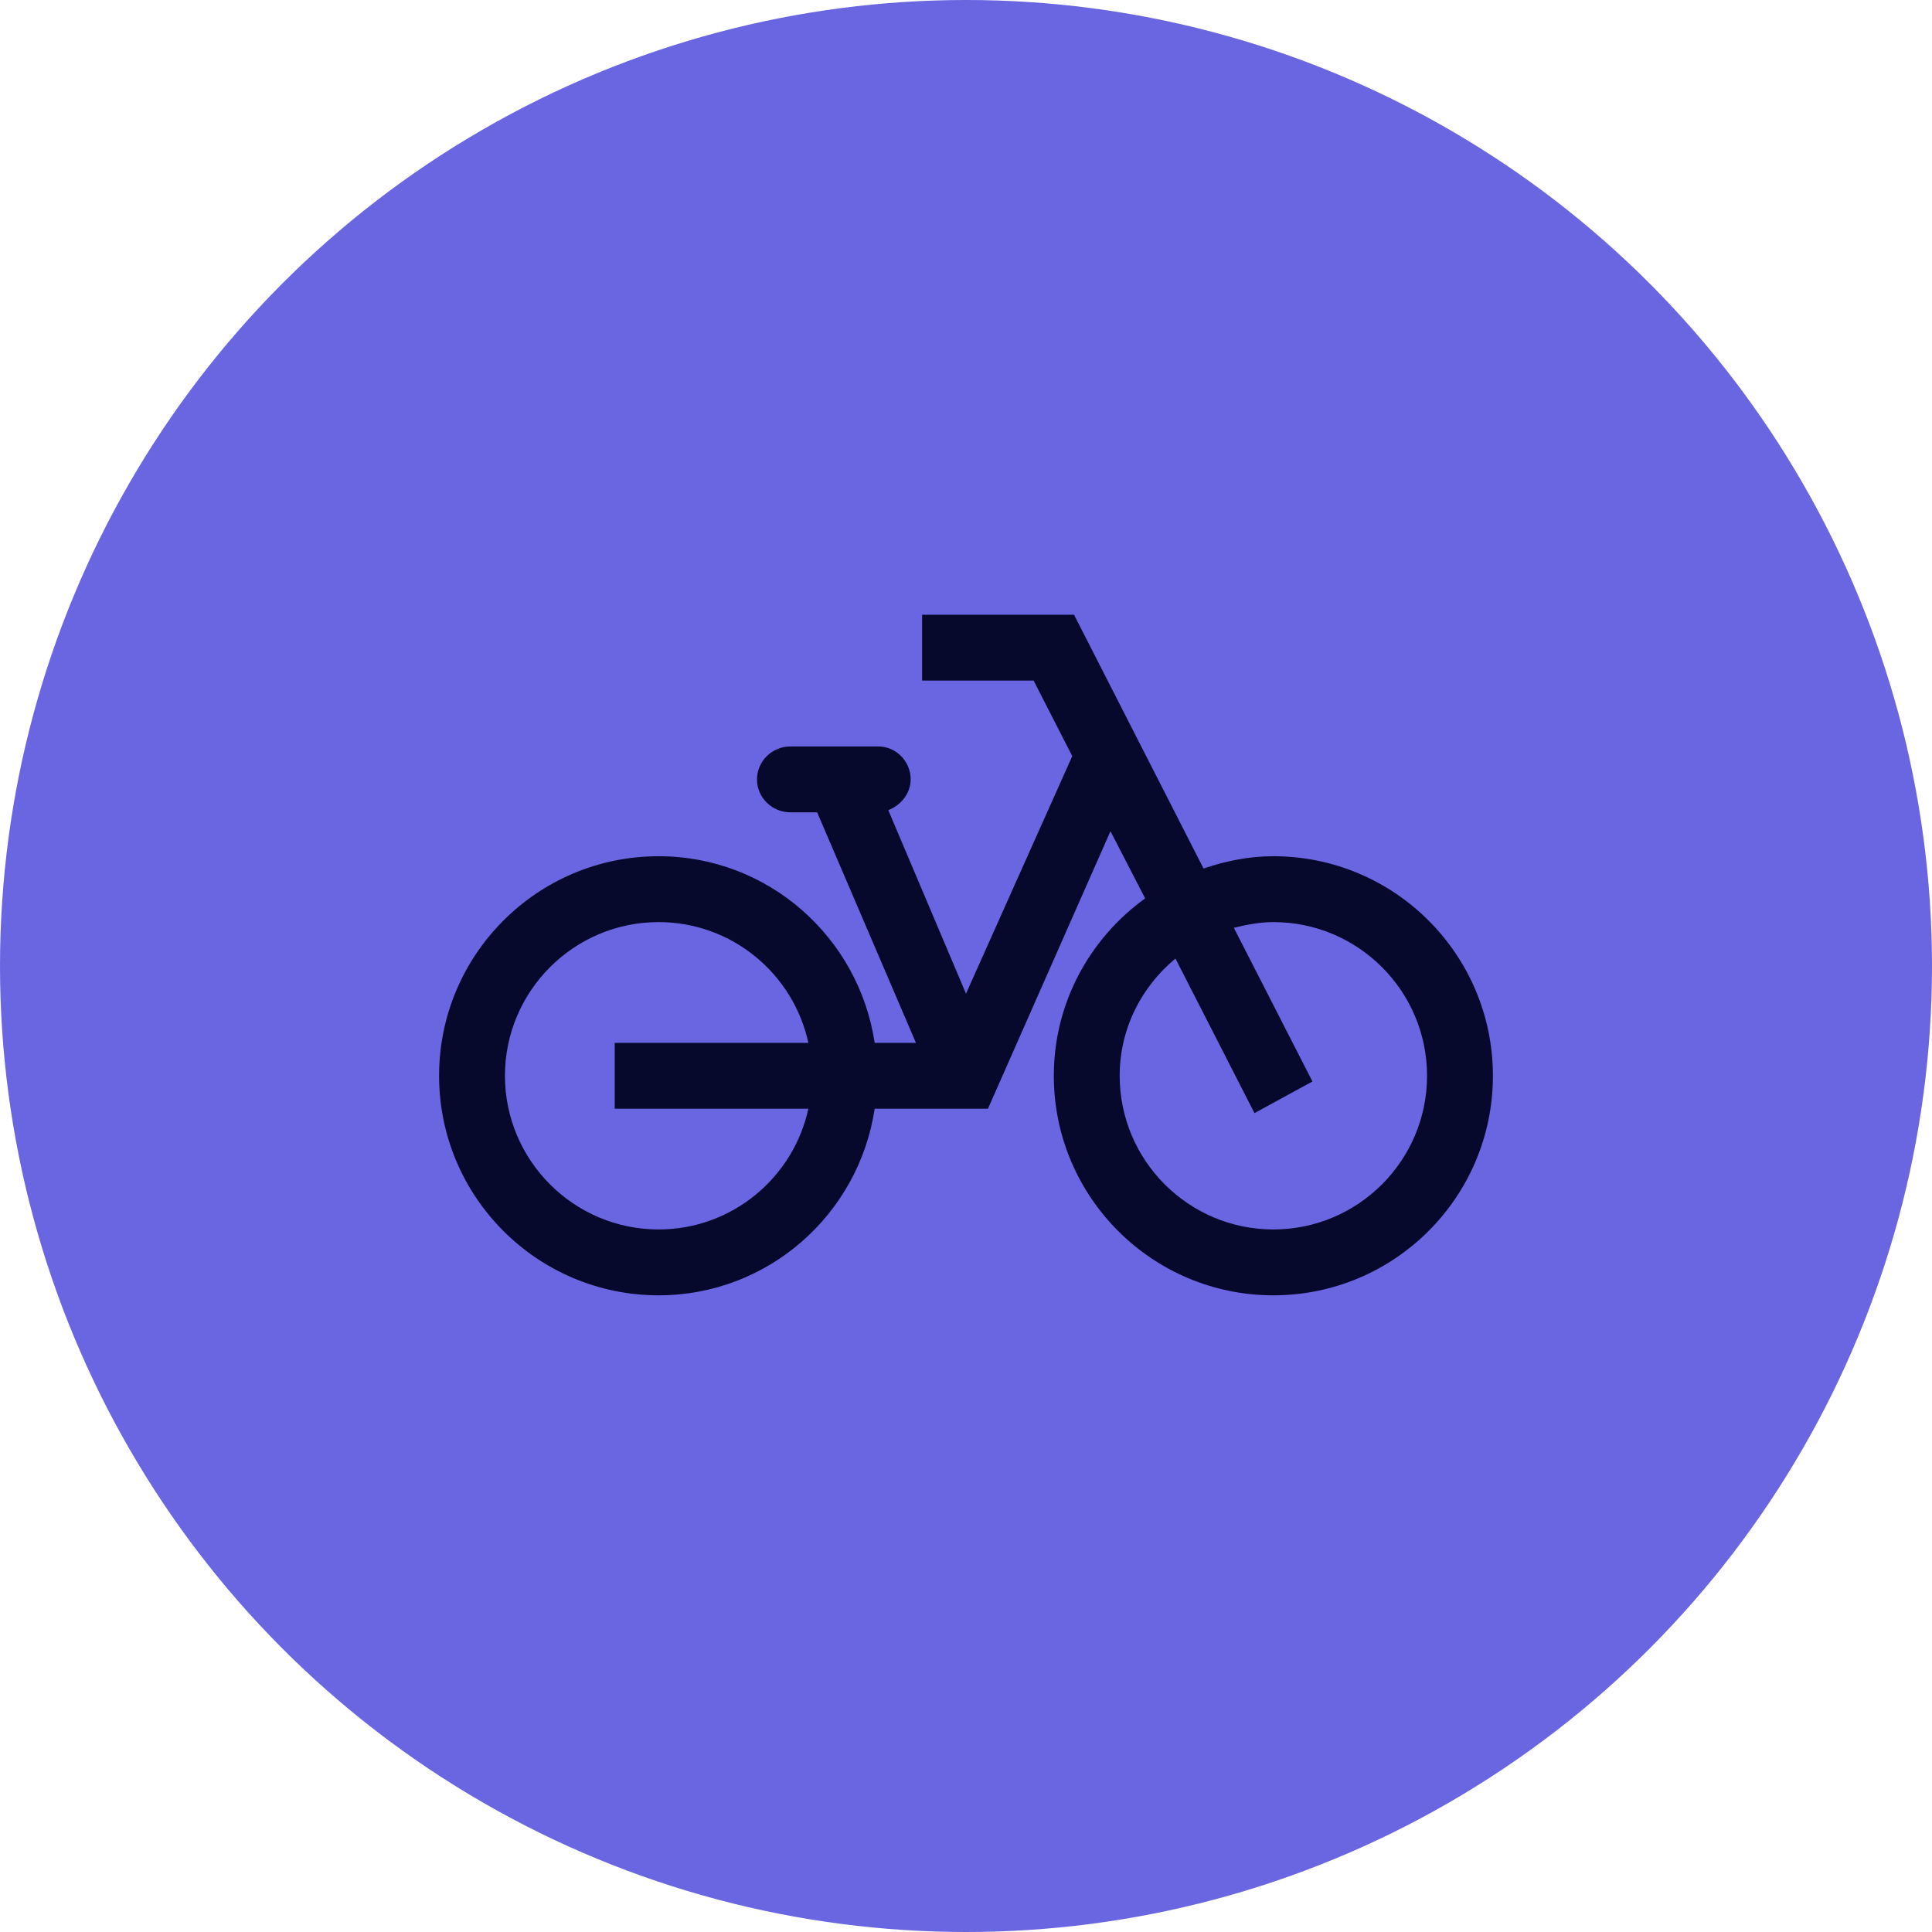 <svg width="44" height="44" viewBox="0 0 44 44" fill="none" xmlns="http://www.w3.org/2000/svg">
<circle cx="22" cy="22" r="22" fill="#6A66E1"/>
<path d="M29 19.5C28.44 19.5 27.91 19.61 27.41 19.78L24.46 14H21V15.5H23.54L24.42 17.22L22 22.63L20.23 18.45C20.5 18.35 20.74 18.08 20.74 17.75C20.74 17.34 20.41 17 20 17H18C17.58 17 17.24 17.34 17.24 17.75C17.24 18.16 17.58 18.5 18 18.5H18.61L20.86 23.75H19.92C19.56 21.35 17.5 19.5 15 19.5C12.24 19.5 10 21.74 10 24.5C10 27.26 12.24 29.5 15 29.5C17.5 29.5 19.56 27.65 19.92 25.25H22.5L25.29 18.93L26.08 20.46C24.82 21.37 24 22.84 24 24.5C24 27.26 26.24 29.5 29 29.5C31.76 29.5 34 27.26 34 24.5C34 21.74 31.76 19.5 29 19.5ZM15 28C13.07 28 11.5 26.43 11.5 24.5C11.5 22.57 13.07 21 15 21C16.67 21 18.07 22.18 18.41 23.75H14V25.25H18.41C18.07 26.82 16.67 28 15 28ZM29 28C27.07 28 25.5 26.43 25.5 24.5C25.5 23.42 26 22.47 26.77 21.83L28.57 25.35L29.89 24.63L28.1 21.13C28.39 21.06 28.69 21 29 21C30.93 21 32.5 22.57 32.5 24.5C32.5 26.43 30.93 28 29 28Z" fill="#06082C"/>
</svg>
